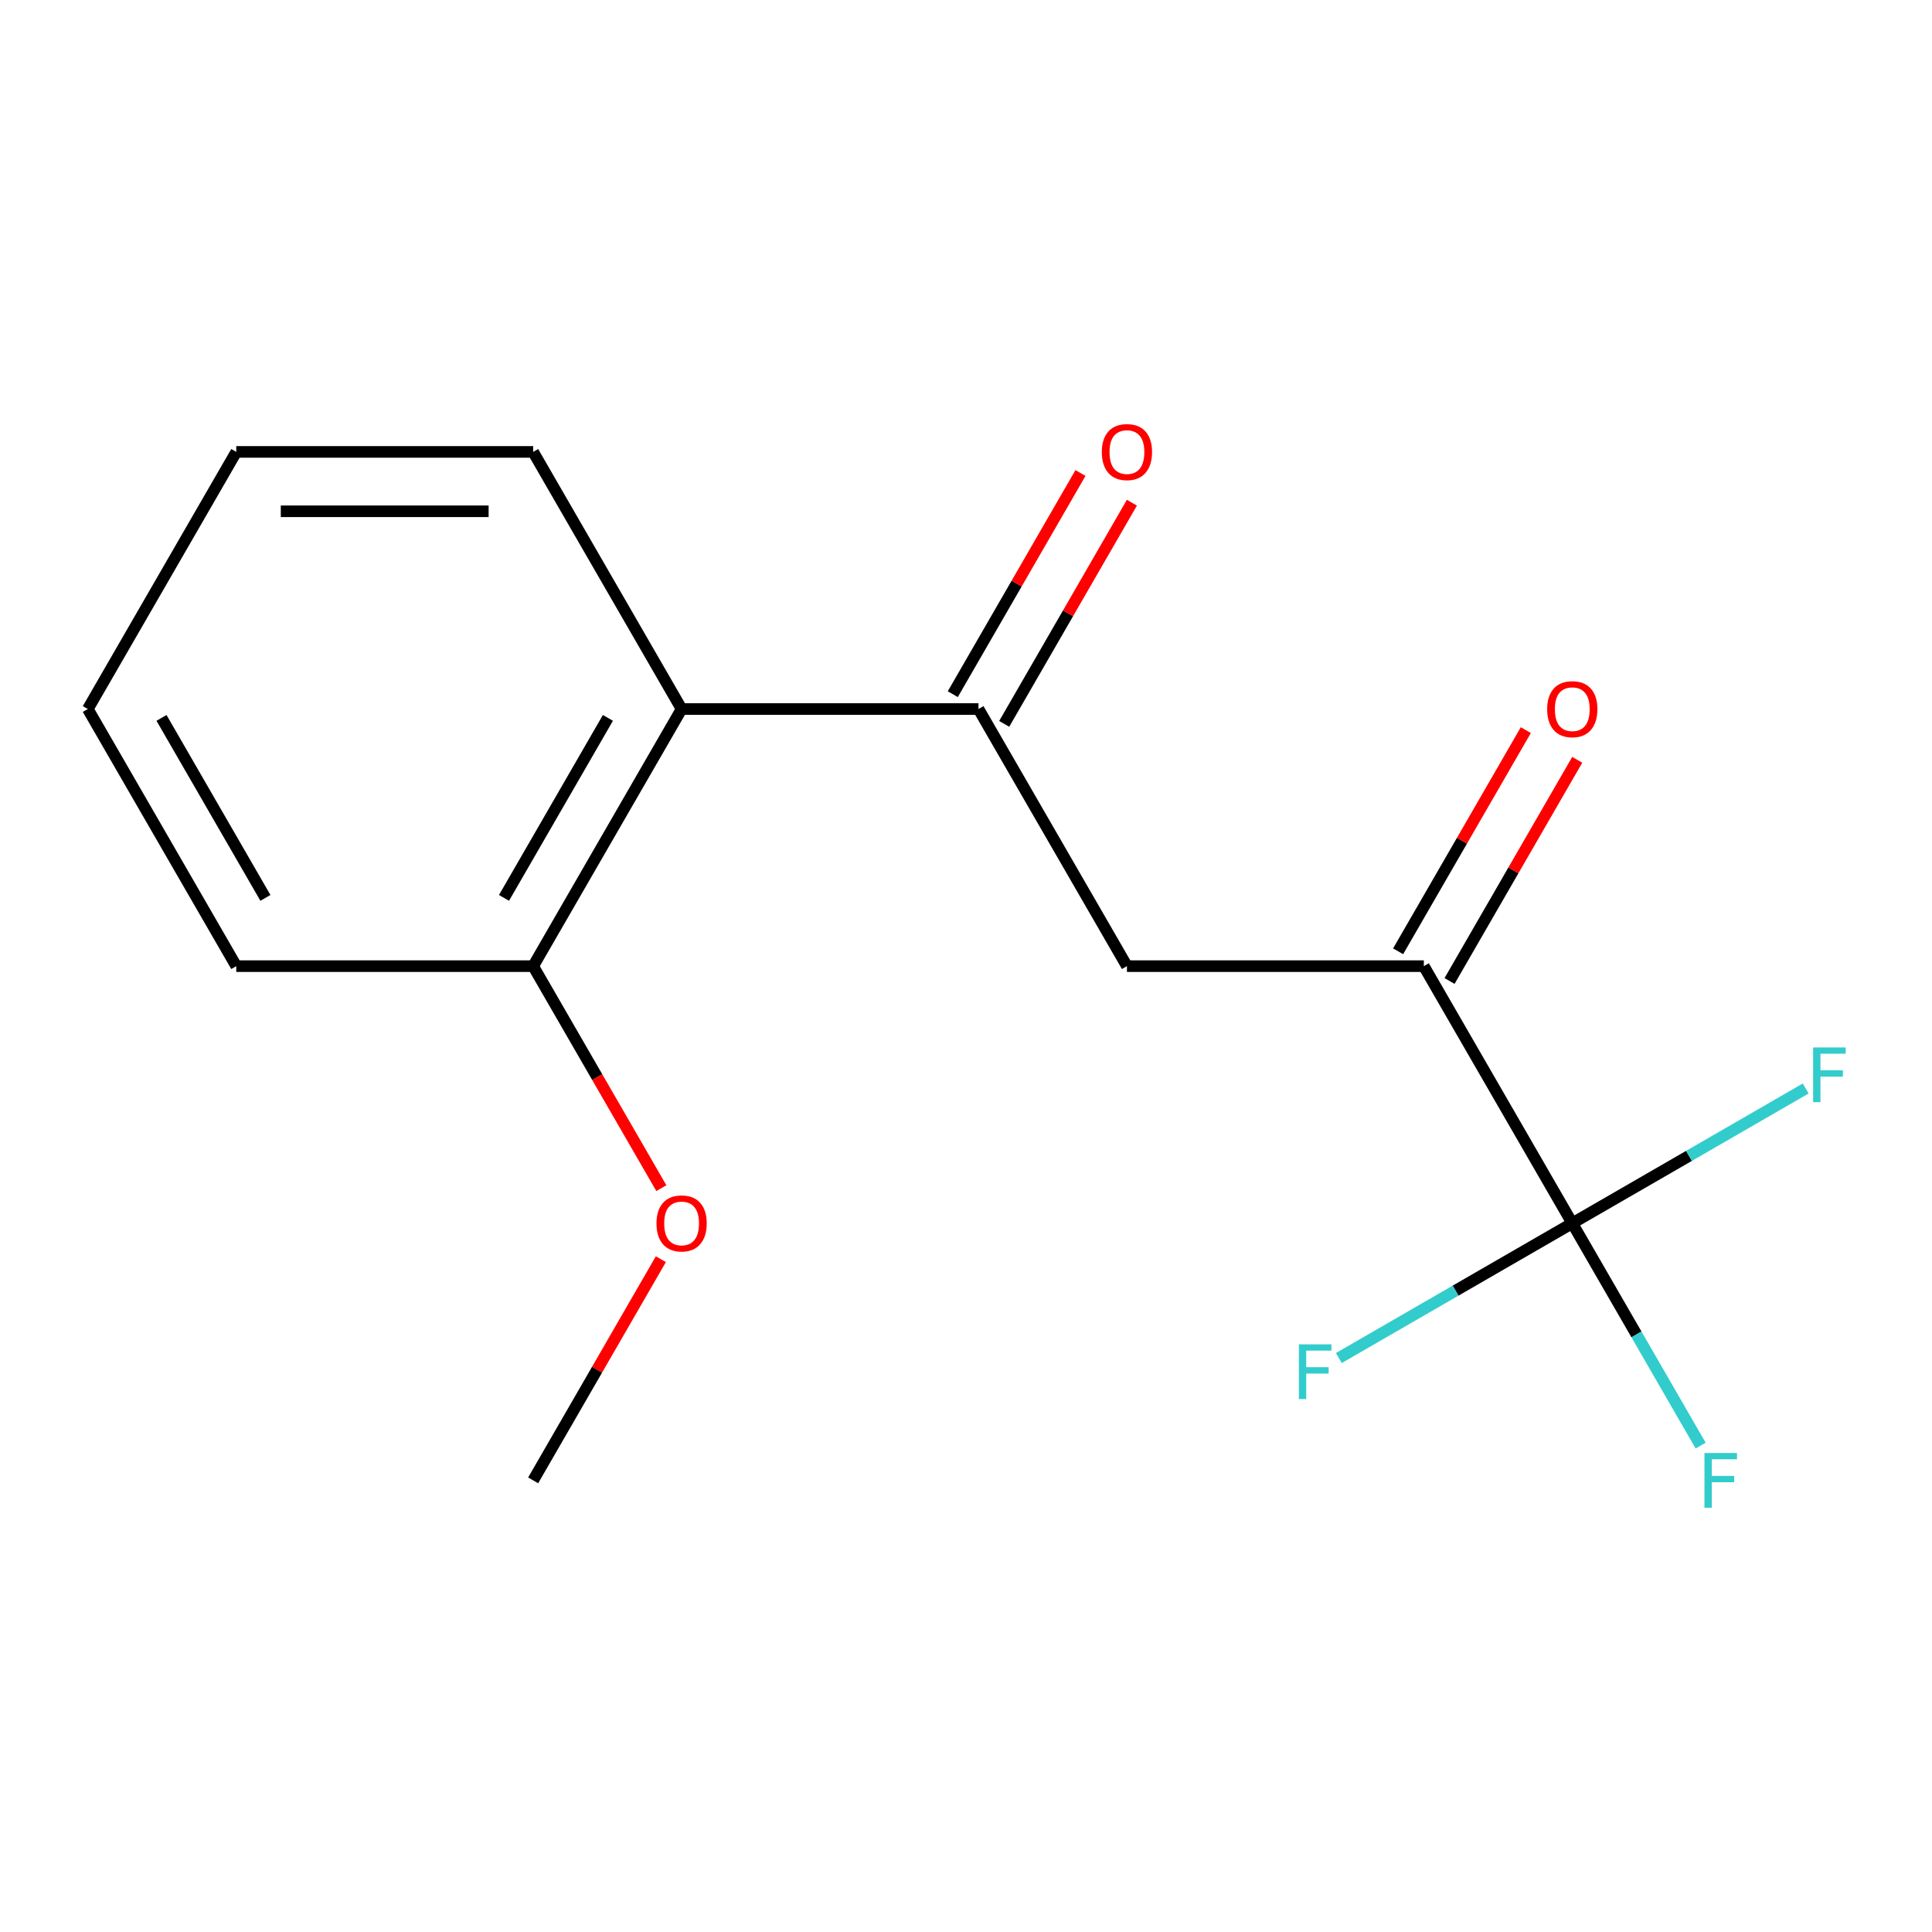 <?xml version='1.0' encoding='iso-8859-1'?>
<svg version='1.1' baseProfile='full'
              xmlns='http://www.w3.org/2000/svg'
                      xmlns:rdkit='http://www.rdkit.org/xml'
                      xmlns:xlink='http://www.w3.org/1999/xlink'
                  xml:space='preserve'
width='1000px' height='1000px' viewBox='0 0 1000 1000'>
<!-- END OF HEADER -->
<rect style='opacity:1.0;fill:#FFFFFF;stroke:none' width='1000' height='1000' x='0' y='0'> </rect>
<path class='bond-1' d='M 813.809,633.156 L 736.973,500.073' style='fill:none;fill-rule:evenodd;stroke:#000000;stroke-width:6px;stroke-linecap:butt;stroke-linejoin:miter;stroke-opacity:1' />
<path class='bond-7' d='M 813.809,633.156 L 847.03,690.696' style='fill:none;fill-rule:evenodd;stroke:#000000;stroke-width:6px;stroke-linecap:butt;stroke-linejoin:miter;stroke-opacity:1' />
<path class='bond-7' d='M 847.03,690.696 L 880.251,748.237' style='fill:none;fill-rule:evenodd;stroke:#33CCCC;stroke-width:6px;stroke-linecap:butt;stroke-linejoin:miter;stroke-opacity:1' />
<path class='bond-8' d='M 813.809,633.156 L 874.219,598.278' style='fill:none;fill-rule:evenodd;stroke:#000000;stroke-width:6px;stroke-linecap:butt;stroke-linejoin:miter;stroke-opacity:1' />
<path class='bond-8' d='M 874.219,598.278 L 934.63,563.399' style='fill:none;fill-rule:evenodd;stroke:#33CCCC;stroke-width:6px;stroke-linecap:butt;stroke-linejoin:miter;stroke-opacity:1' />
<path class='bond-9' d='M 813.809,633.156 L 753.398,668.034' style='fill:none;fill-rule:evenodd;stroke:#000000;stroke-width:6px;stroke-linecap:butt;stroke-linejoin:miter;stroke-opacity:1' />
<path class='bond-9' d='M 753.398,668.034 L 692.988,702.912' style='fill:none;fill-rule:evenodd;stroke:#33CCCC;stroke-width:6px;stroke-linecap:butt;stroke-linejoin:miter;stroke-opacity:1' />
<path class='bond-0' d='M 506.467,366.99 L 583.302,500.073' style='fill:none;fill-rule:evenodd;stroke:#000000;stroke-width:6px;stroke-linecap:butt;stroke-linejoin:miter;stroke-opacity:1' />
<path class='bond-3' d='M 506.467,366.99 L 352.796,366.99' style='fill:none;fill-rule:evenodd;stroke:#000000;stroke-width:6px;stroke-linecap:butt;stroke-linejoin:miter;stroke-opacity:1' />
<path class='bond-5' d='M 519.775,374.673 L 552.823,317.433' style='fill:none;fill-rule:evenodd;stroke:#000000;stroke-width:6px;stroke-linecap:butt;stroke-linejoin:miter;stroke-opacity:1' />
<path class='bond-5' d='M 552.823,317.433 L 585.871,260.192' style='fill:none;fill-rule:evenodd;stroke:#FF0000;stroke-width:6px;stroke-linecap:butt;stroke-linejoin:miter;stroke-opacity:1' />
<path class='bond-5' d='M 493.159,359.306 L 526.207,302.066' style='fill:none;fill-rule:evenodd;stroke:#000000;stroke-width:6px;stroke-linecap:butt;stroke-linejoin:miter;stroke-opacity:1' />
<path class='bond-5' d='M 526.207,302.066 L 559.254,244.825' style='fill:none;fill-rule:evenodd;stroke:#FF0000;stroke-width:6px;stroke-linecap:butt;stroke-linejoin:miter;stroke-opacity:1' />
<path class='bond-2' d='M 736.973,500.073 L 583.302,500.073' style='fill:none;fill-rule:evenodd;stroke:#000000;stroke-width:6px;stroke-linecap:butt;stroke-linejoin:miter;stroke-opacity:1' />
<path class='bond-6' d='M 750.281,507.756 L 783.329,450.516' style='fill:none;fill-rule:evenodd;stroke:#000000;stroke-width:6px;stroke-linecap:butt;stroke-linejoin:miter;stroke-opacity:1' />
<path class='bond-6' d='M 783.329,450.516 L 816.377,393.275' style='fill:none;fill-rule:evenodd;stroke:#FF0000;stroke-width:6px;stroke-linecap:butt;stroke-linejoin:miter;stroke-opacity:1' />
<path class='bond-6' d='M 723.665,492.389 L 756.713,435.149' style='fill:none;fill-rule:evenodd;stroke:#000000;stroke-width:6px;stroke-linecap:butt;stroke-linejoin:miter;stroke-opacity:1' />
<path class='bond-6' d='M 756.713,435.149 L 789.761,377.908' style='fill:none;fill-rule:evenodd;stroke:#FF0000;stroke-width:6px;stroke-linecap:butt;stroke-linejoin:miter;stroke-opacity:1' />
<path class='bond-4' d='M 352.796,366.99 L 275.961,500.073' style='fill:none;fill-rule:evenodd;stroke:#000000;stroke-width:6px;stroke-linecap:butt;stroke-linejoin:miter;stroke-opacity:1' />
<path class='bond-4' d='M 314.654,371.585 L 260.87,464.743' style='fill:none;fill-rule:evenodd;stroke:#000000;stroke-width:6px;stroke-linecap:butt;stroke-linejoin:miter;stroke-opacity:1' />
<path class='bond-11' d='M 352.796,366.99 L 275.961,233.907' style='fill:none;fill-rule:evenodd;stroke:#000000;stroke-width:6px;stroke-linecap:butt;stroke-linejoin:miter;stroke-opacity:1' />
<path class='bond-10' d='M 275.961,500.073 L 309.136,557.533' style='fill:none;fill-rule:evenodd;stroke:#000000;stroke-width:6px;stroke-linecap:butt;stroke-linejoin:miter;stroke-opacity:1' />
<path class='bond-10' d='M 309.136,557.533 L 342.31,614.994' style='fill:none;fill-rule:evenodd;stroke:#FF0000;stroke-width:6px;stroke-linecap:butt;stroke-linejoin:miter;stroke-opacity:1' />
<path class='bond-12' d='M 275.961,500.073 L 122.29,500.073' style='fill:none;fill-rule:evenodd;stroke:#000000;stroke-width:6px;stroke-linecap:butt;stroke-linejoin:miter;stroke-opacity:1' />
<path class='bond-13' d='M 342.056,651.757 L 309.009,708.998' style='fill:none;fill-rule:evenodd;stroke:#FF0000;stroke-width:6px;stroke-linecap:butt;stroke-linejoin:miter;stroke-opacity:1' />
<path class='bond-13' d='M 309.009,708.998 L 275.961,766.238' style='fill:none;fill-rule:evenodd;stroke:#000000;stroke-width:6px;stroke-linecap:butt;stroke-linejoin:miter;stroke-opacity:1' />
<path class='bond-14' d='M 275.961,233.907 L 122.29,233.907' style='fill:none;fill-rule:evenodd;stroke:#000000;stroke-width:6px;stroke-linecap:butt;stroke-linejoin:miter;stroke-opacity:1' />
<path class='bond-14' d='M 252.91,264.641 L 145.341,264.641' style='fill:none;fill-rule:evenodd;stroke:#000000;stroke-width:6px;stroke-linecap:butt;stroke-linejoin:miter;stroke-opacity:1' />
<path class='bond-16' d='M 122.29,500.073 L 45.455,366.99' style='fill:none;fill-rule:evenodd;stroke:#000000;stroke-width:6px;stroke-linecap:butt;stroke-linejoin:miter;stroke-opacity:1' />
<path class='bond-16' d='M 137.381,464.743 L 83.596,371.585' style='fill:none;fill-rule:evenodd;stroke:#000000;stroke-width:6px;stroke-linecap:butt;stroke-linejoin:miter;stroke-opacity:1' />
<path class='bond-15' d='M 122.29,233.907 L 45.455,366.99' style='fill:none;fill-rule:evenodd;stroke:#000000;stroke-width:6px;stroke-linecap:butt;stroke-linejoin:miter;stroke-opacity:1' />
<path  class='atom-6' d='M 570.302 233.987
Q 570.302 227.187, 573.662 223.387
Q 577.022 219.587, 583.302 219.587
Q 589.582 219.587, 592.942 223.387
Q 596.302 227.187, 596.302 233.987
Q 596.302 240.867, 592.902 244.787
Q 589.502 248.667, 583.302 248.667
Q 577.062 248.667, 573.662 244.787
Q 570.302 240.907, 570.302 233.987
M 583.302 245.467
Q 587.622 245.467, 589.942 242.587
Q 592.302 239.667, 592.302 233.987
Q 592.302 228.427, 589.942 225.627
Q 587.622 222.787, 583.302 222.787
Q 578.982 222.787, 576.622 225.587
Q 574.302 228.387, 574.302 233.987
Q 574.302 239.707, 576.622 242.587
Q 578.982 245.467, 583.302 245.467
' fill='#FF0000'/>
<path  class='atom-7' d='M 800.809 367.07
Q 800.809 360.27, 804.169 356.47
Q 807.529 352.67, 813.809 352.67
Q 820.089 352.67, 823.449 356.47
Q 826.809 360.27, 826.809 367.07
Q 826.809 373.95, 823.409 377.87
Q 820.009 381.75, 813.809 381.75
Q 807.569 381.75, 804.169 377.87
Q 800.809 373.99, 800.809 367.07
M 813.809 378.55
Q 818.129 378.55, 820.449 375.67
Q 822.809 372.75, 822.809 367.07
Q 822.809 361.51, 820.449 358.71
Q 818.129 355.87, 813.809 355.87
Q 809.489 355.87, 807.129 358.67
Q 804.809 361.47, 804.809 367.07
Q 804.809 372.79, 807.129 375.67
Q 809.489 378.55, 813.809 378.55
' fill='#FF0000'/>
<path  class='atom-8' d='M 882.224 752.078
L 899.064 752.078
L 899.064 755.318
L 886.024 755.318
L 886.024 763.918
L 897.624 763.918
L 897.624 767.198
L 886.024 767.198
L 886.024 780.398
L 882.224 780.398
L 882.224 752.078
' fill='#33CCCC'/>
<path  class='atom-9' d='M 938.471 542.16
L 955.311 542.16
L 955.311 545.4
L 942.271 545.4
L 942.271 554
L 953.871 554
L 953.871 557.28
L 942.271 557.28
L 942.271 570.48
L 938.471 570.48
L 938.471 542.16
' fill='#33CCCC'/>
<path  class='atom-10' d='M 672.306 695.831
L 689.146 695.831
L 689.146 699.071
L 676.106 699.071
L 676.106 707.671
L 687.706 707.671
L 687.706 710.951
L 676.106 710.951
L 676.106 724.151
L 672.306 724.151
L 672.306 695.831
' fill='#33CCCC'/>
<path  class='atom-11' d='M 339.796 633.236
Q 339.796 626.436, 343.156 622.636
Q 346.516 618.836, 352.796 618.836
Q 359.076 618.836, 362.436 622.636
Q 365.796 626.436, 365.796 633.236
Q 365.796 640.116, 362.396 644.036
Q 358.996 647.916, 352.796 647.916
Q 346.556 647.916, 343.156 644.036
Q 339.796 640.156, 339.796 633.236
M 352.796 644.716
Q 357.116 644.716, 359.436 641.836
Q 361.796 638.916, 361.796 633.236
Q 361.796 627.676, 359.436 624.876
Q 357.116 622.036, 352.796 622.036
Q 348.476 622.036, 346.116 624.836
Q 343.796 627.636, 343.796 633.236
Q 343.796 638.956, 346.116 641.836
Q 348.476 644.716, 352.796 644.716
' fill='#FF0000'/>
</svg>
